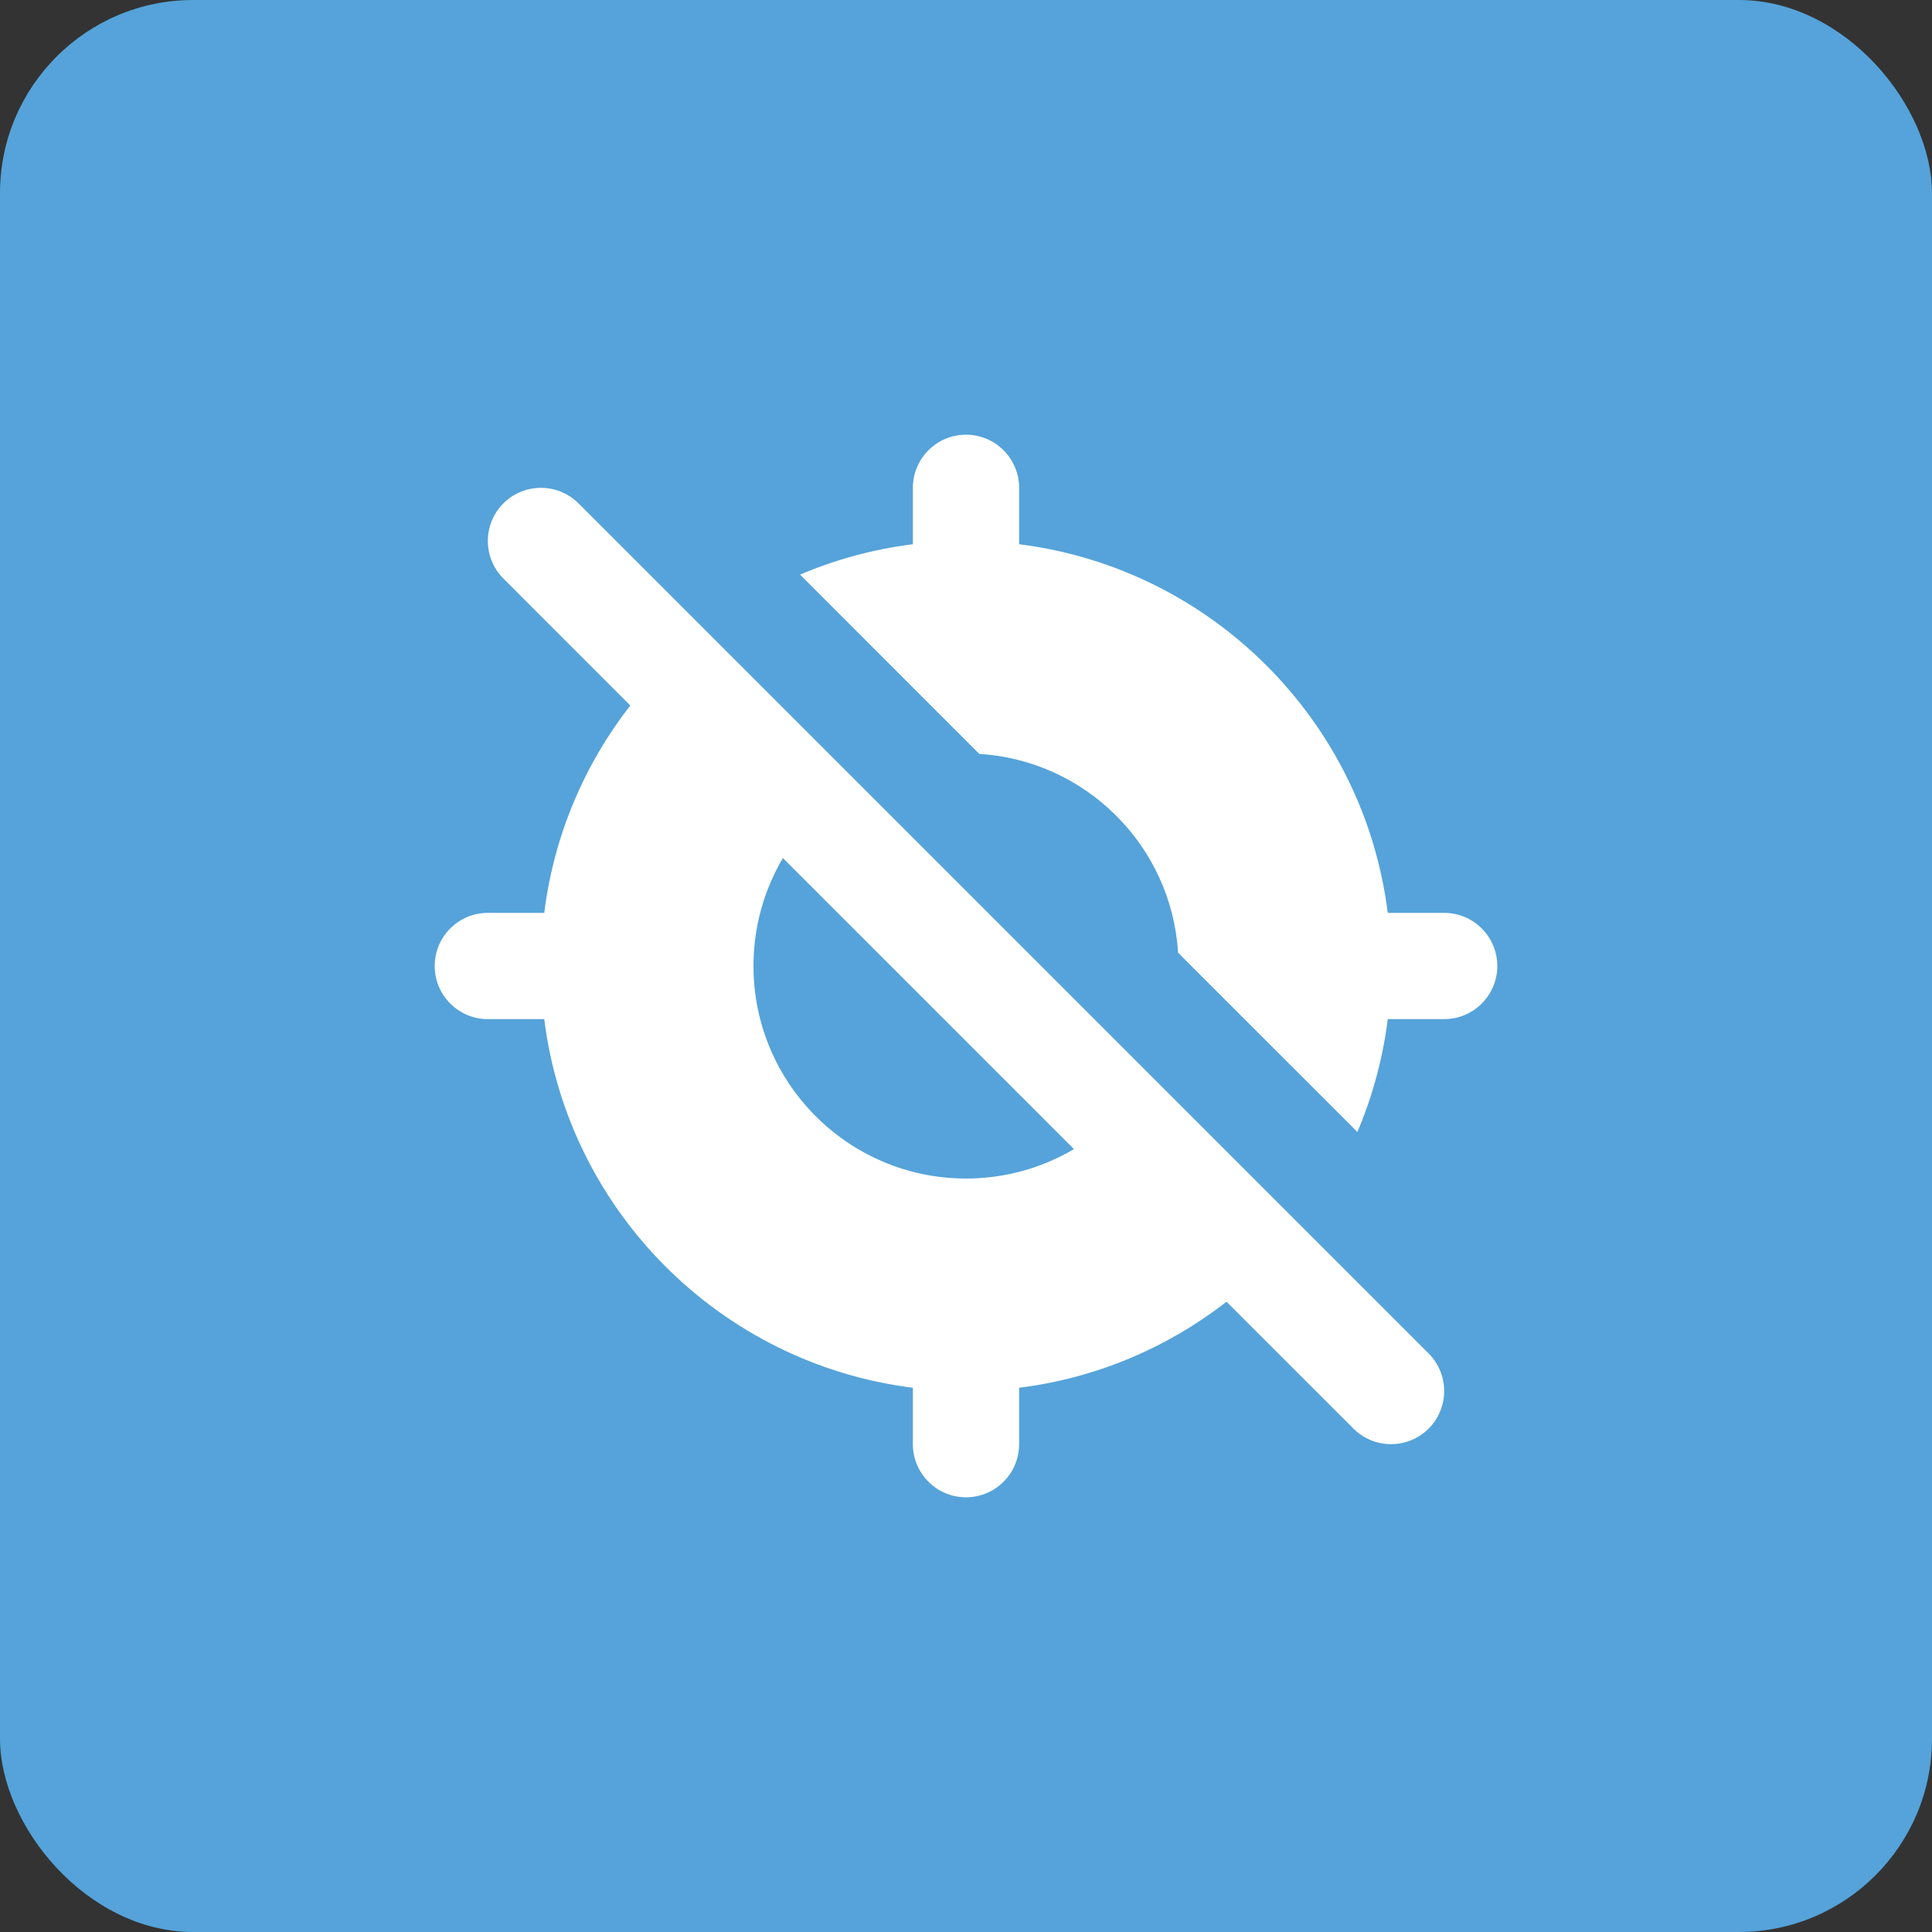 <?xml version="1.0" encoding="UTF-8"?> <svg xmlns="http://www.w3.org/2000/svg" width="40" height="40" viewBox="0 0 40 40" fill="none"><rect x="0" y="0" width="40" height="40" fill="#333333" stroke="none"/><rect width="40" height="40" rx="4" fill="#55A3DA"></rect><path fill-rule="evenodd" clip-rule="evenodd" d="M13.049 14.606C12.103 15.822 11.468 17.294 11.268 18.9H10.1C9.493 18.9 9 19.393 9 20C9 20.607 9.493 21.1 10.1 21.1H11.268C11.765 25.079 14.922 28.235 18.9 28.732V29.9C18.9 30.507 19.393 31 20 31C20.607 31 21.1 30.507 21.1 29.9V28.732C22.706 28.532 24.178 27.897 25.394 26.951L28.022 29.578C28.451 30.007 29.149 30.007 29.578 29.578C30.007 29.149 30.007 28.451 29.578 28.022L11.978 10.422C11.549 9.993 10.851 9.993 10.422 10.422C9.993 10.851 9.993 11.549 10.422 11.978L13.049 14.606ZM16.209 17.765C15.822 18.42 15.6 19.185 15.6 20C15.6 22.429 17.571 24.4 20 24.4C20.815 24.4 21.58 24.178 22.235 23.791L16.209 17.765ZM16.564 11.897L20.275 15.609C22.485 15.745 24.255 17.515 24.391 19.725L28.103 23.436C28.415 22.703 28.63 21.918 28.732 21.1H29.9C30.507 21.1 31 20.607 31 20C31 19.393 30.507 18.9 29.9 18.9H28.732C28.235 14.921 25.078 11.765 21.1 11.268V10.1C21.1 9.493 20.607 9 20 9C19.393 9 18.9 9.493 18.9 10.1V11.268C18.082 11.37 17.297 11.585 16.564 11.897Z" fill="white"></path></svg> 